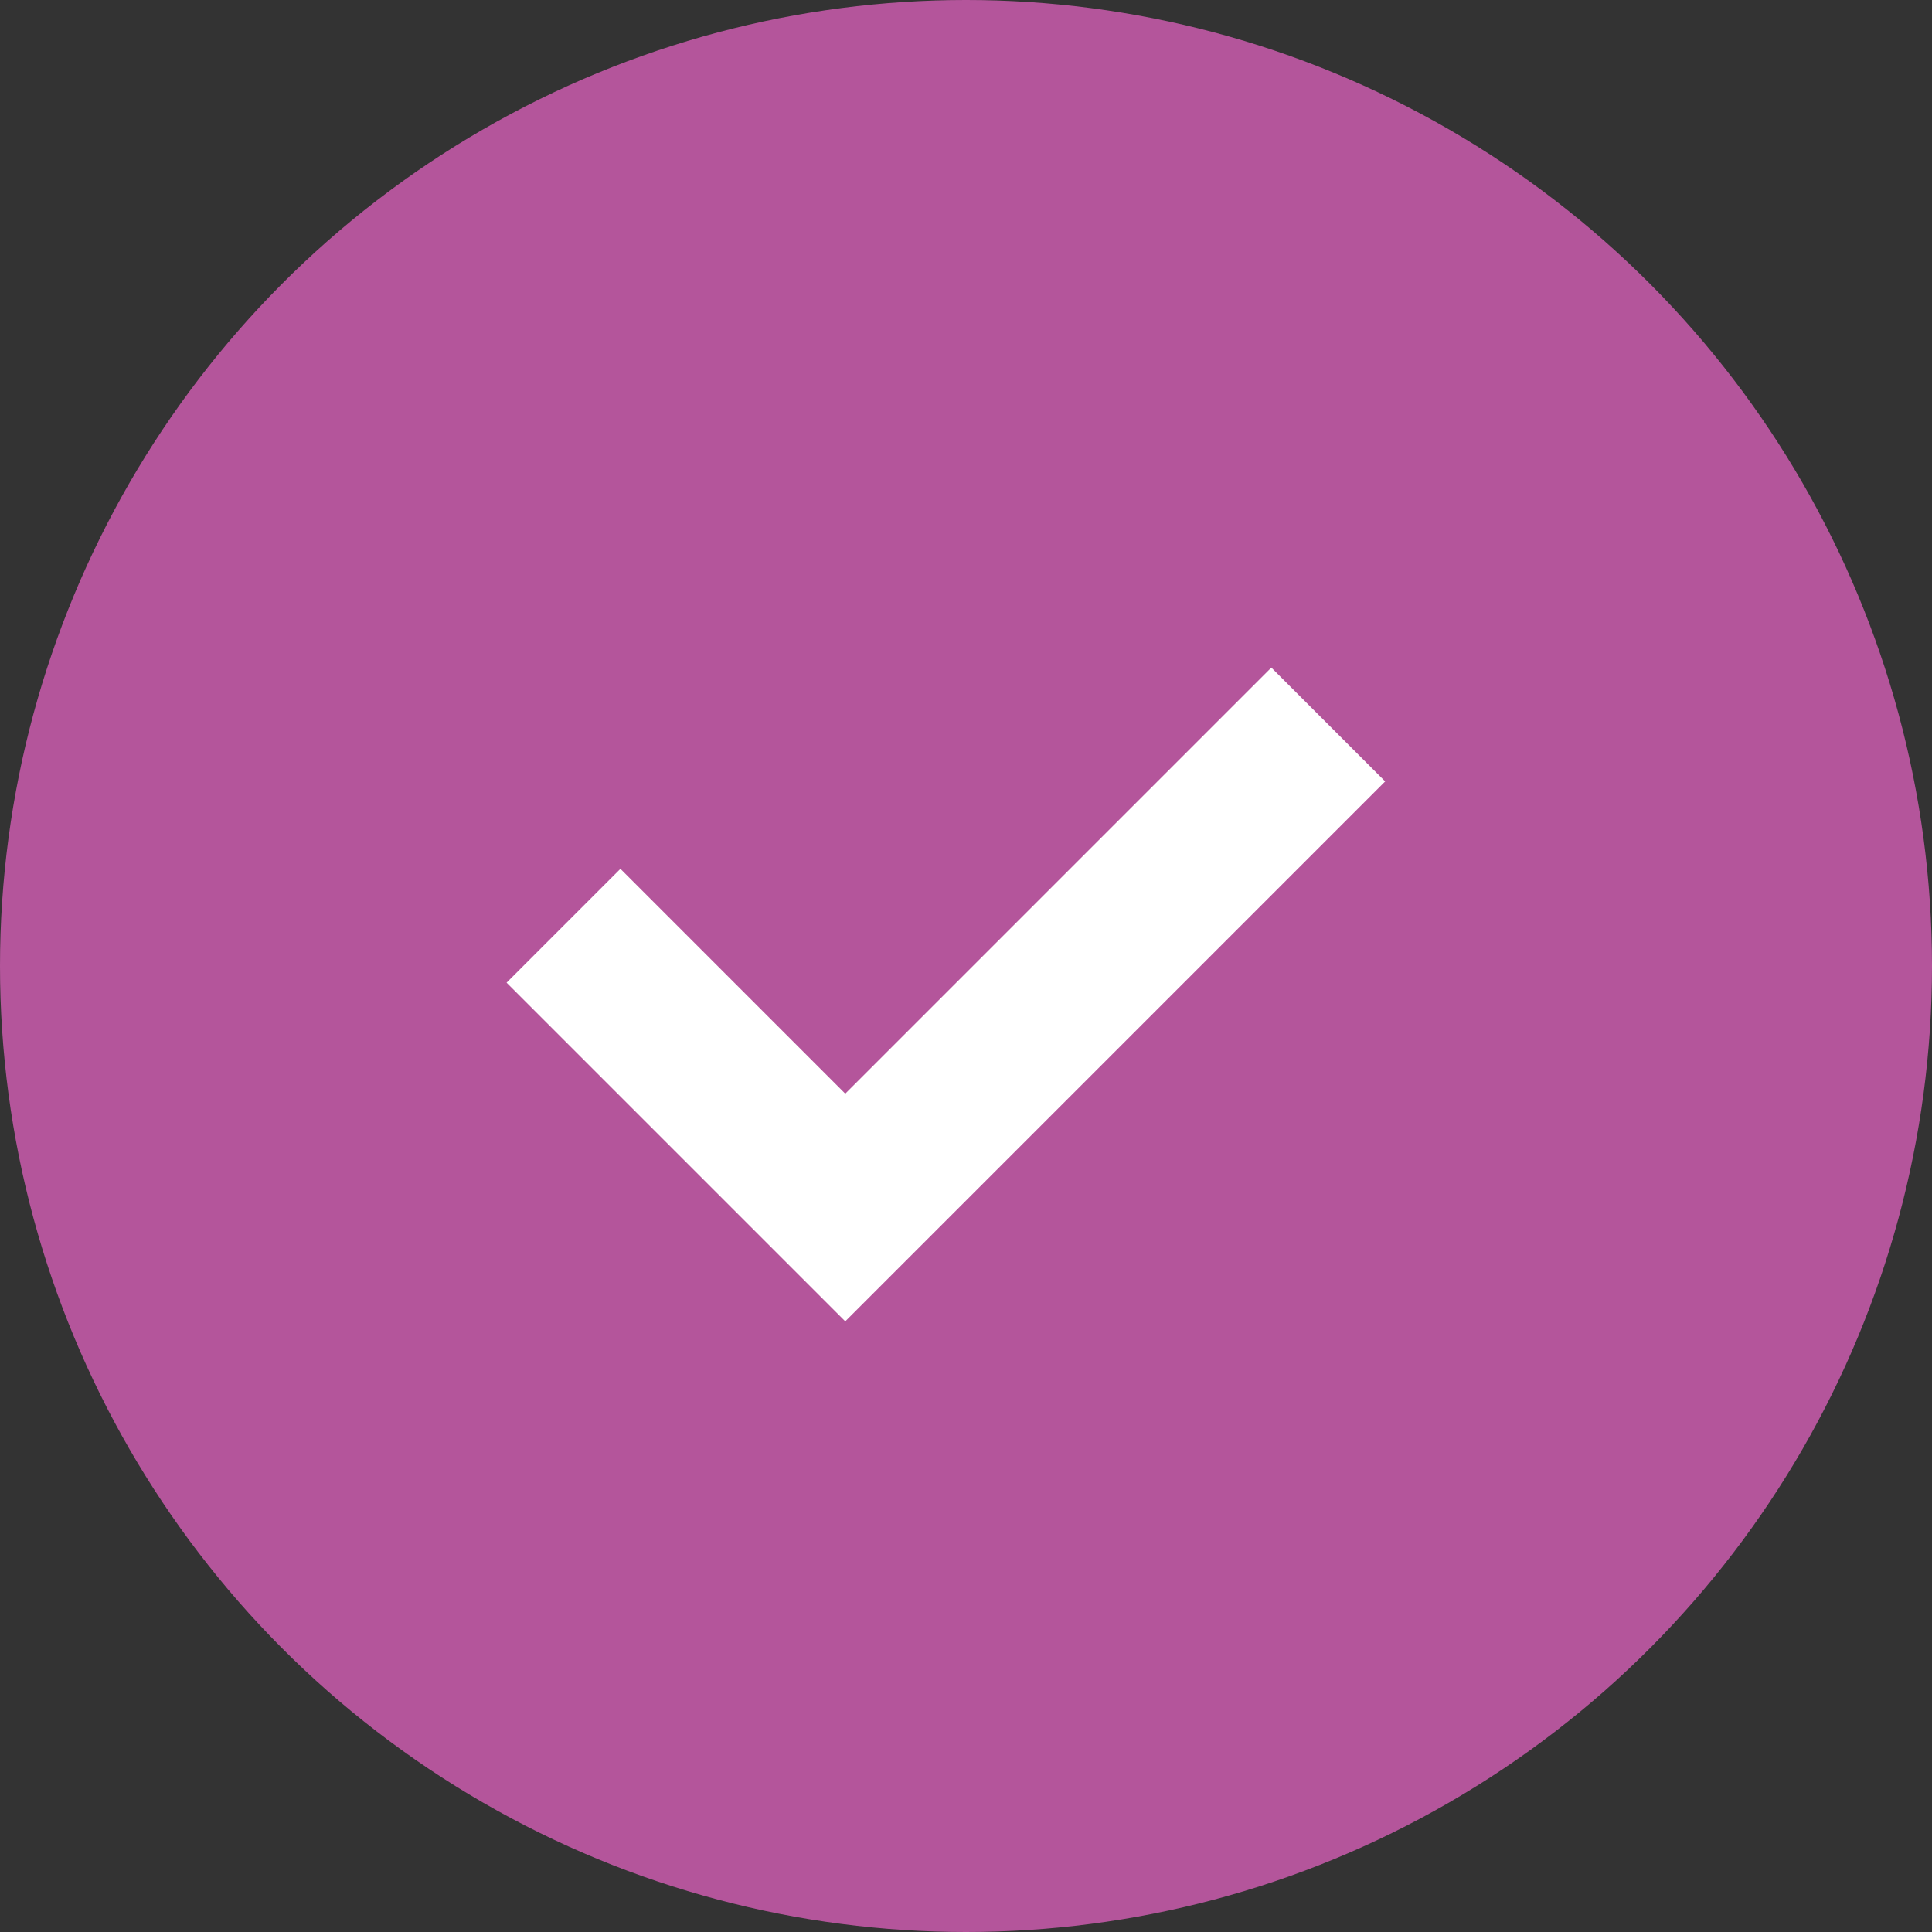 <svg width="24" height="24" viewBox="0 0 24 24" fill="none" xmlns="http://www.w3.org/2000/svg">
<rect x="0" y="0" width="24" height="24" fill="#333333" stroke="none"/>
<circle cx="12" cy="12" r="12" fill="#B4559B"/>
<path d="M7 11.5L10.5 15L16.5 9" stroke="white" stroke-width="2"/>
</svg>
